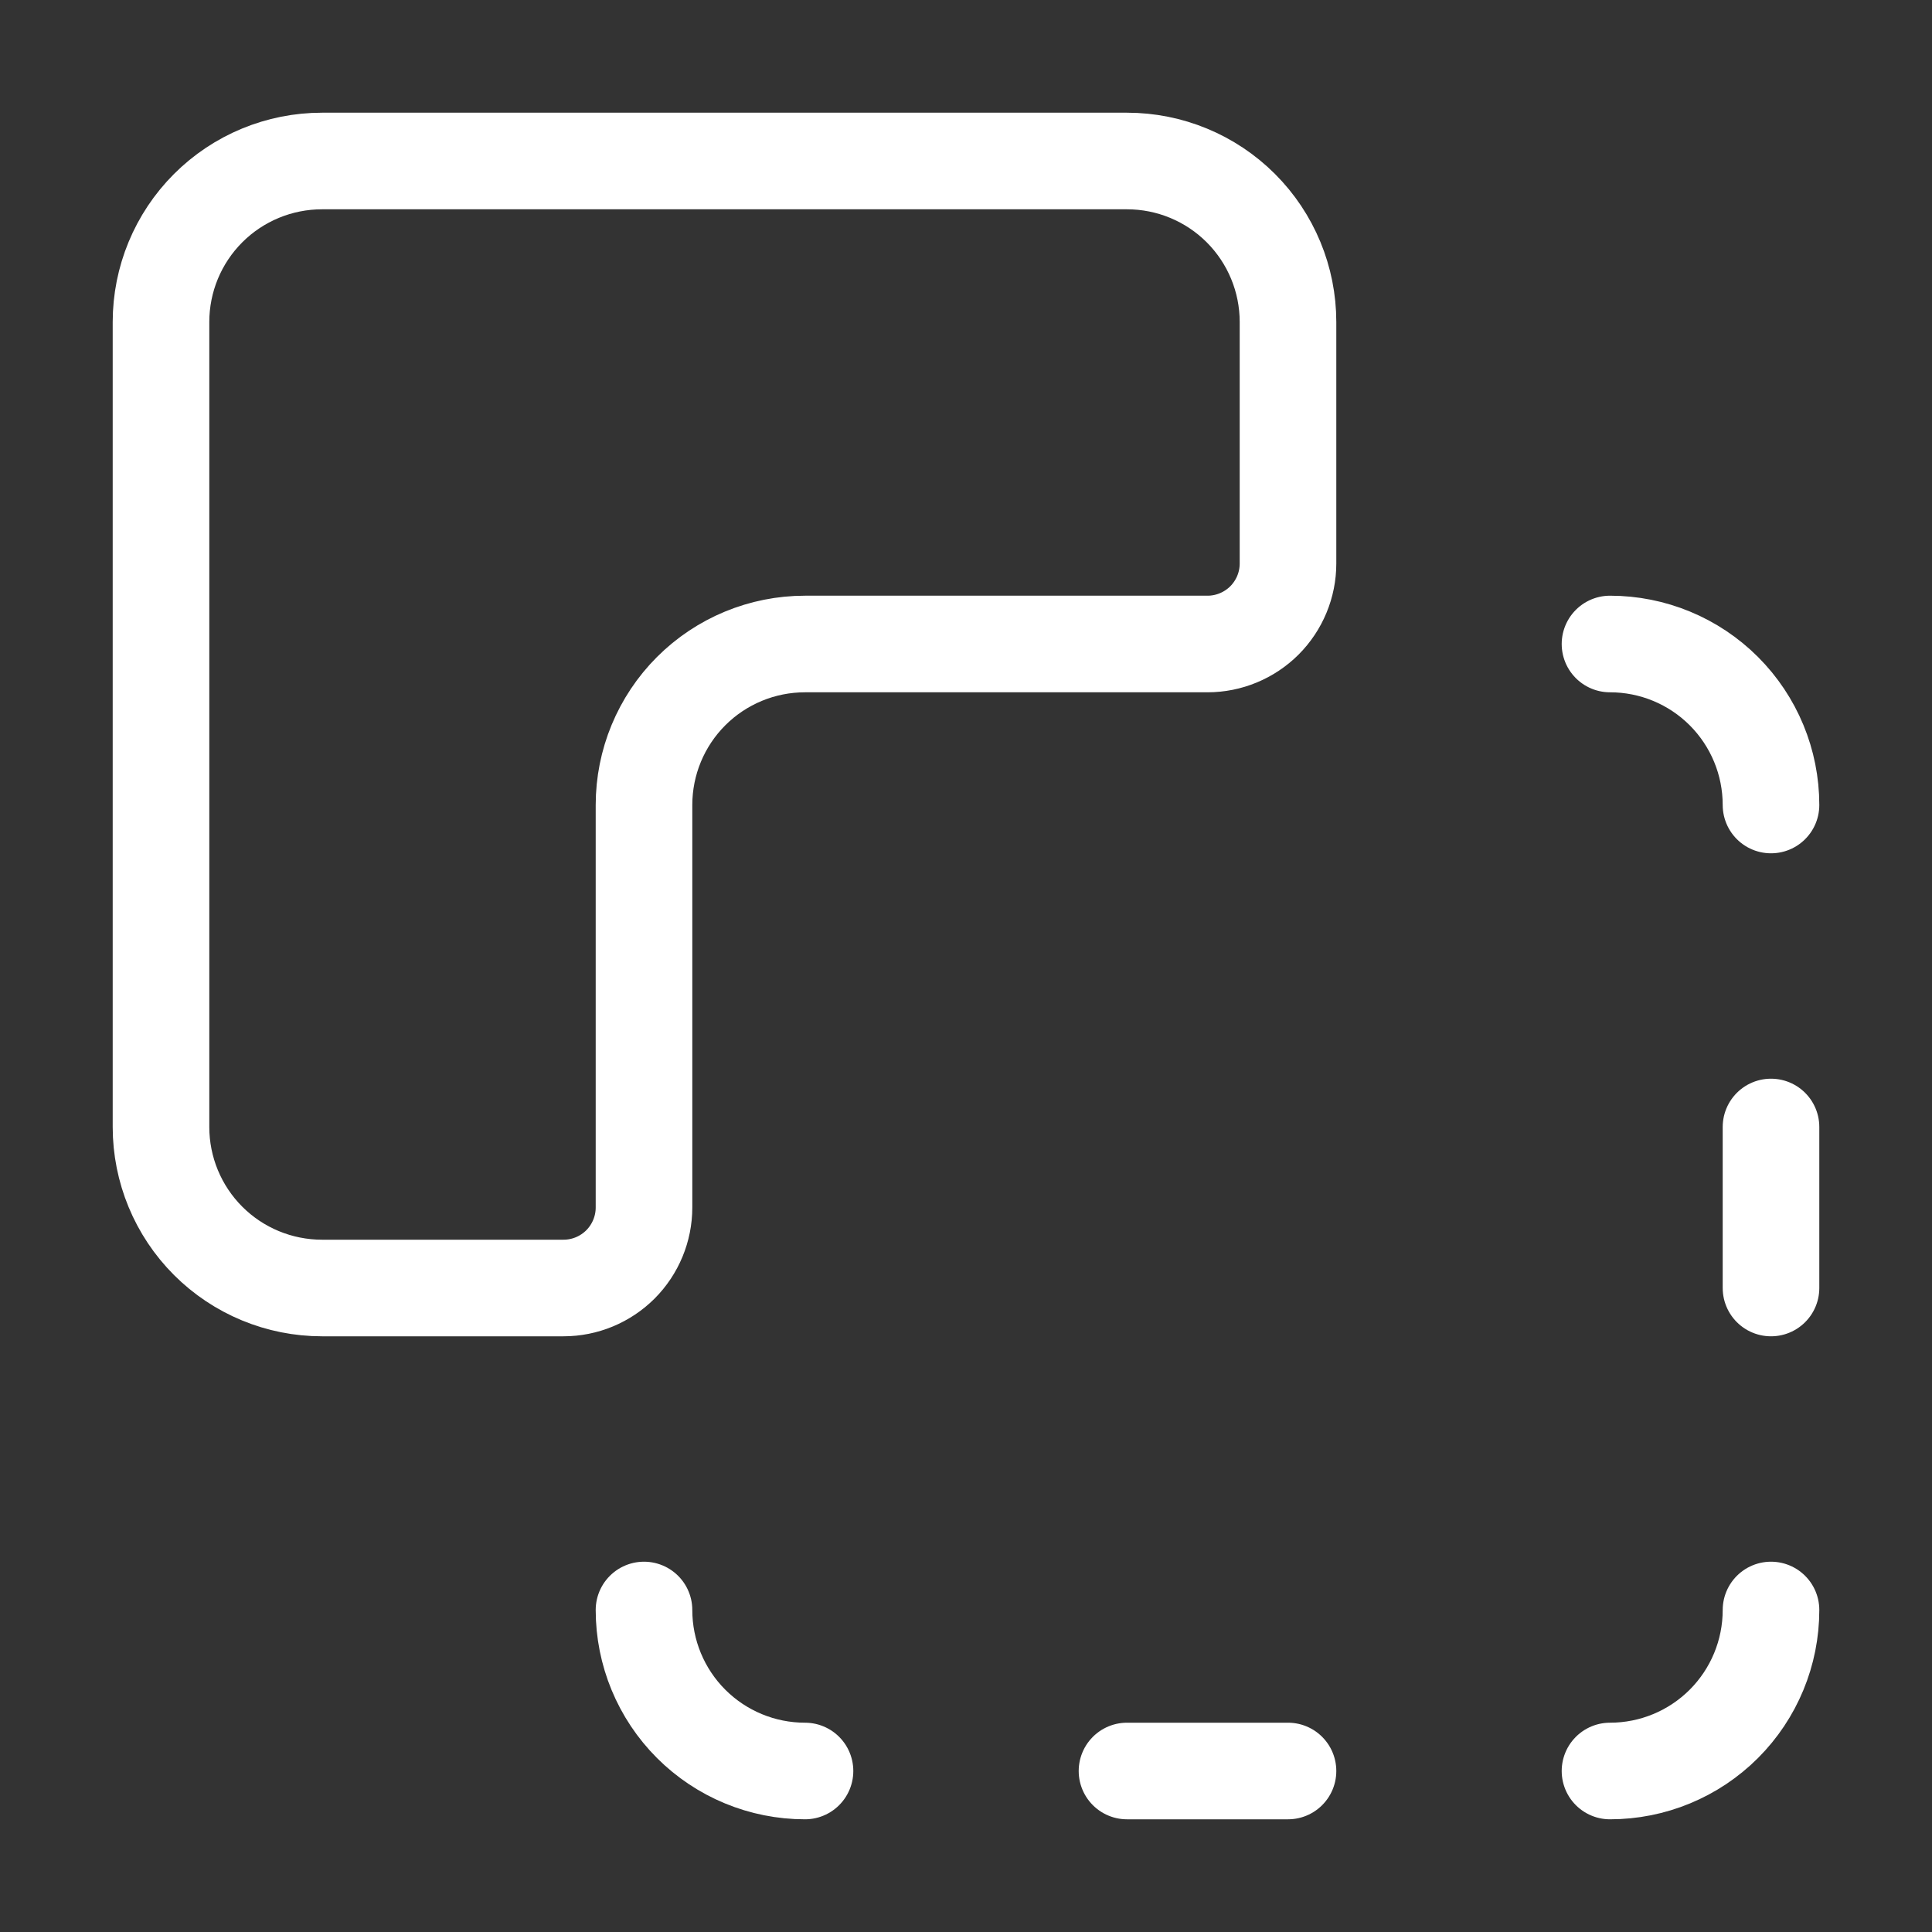 <svg width="30" height="30" viewBox="0 0 30 30" fill="none" xmlns="http://www.w3.org/2000/svg">
<rect x="0" y="0" width="30" height="30" fill="#333333" stroke="none"/>
<path d="M12.5 27.5C11.837 27.5 11.201 27.237 10.732 26.768C10.263 26.299 10 25.663 10 25M20 27.5H17.5M25 10C25.663 10 26.299 10.263 26.768 10.732C27.237 11.201 27.5 11.837 27.5 12.5M27.5 17.5V20M27.5 25C27.5 25.663 27.237 26.299 26.768 26.768C26.299 27.237 25.663 27.5 25 27.5M20 5C20 4.337 19.737 3.701 19.268 3.232C18.799 2.763 18.163 2.5 17.5 2.5H5C4.337 2.5 3.701 2.763 3.232 3.232C2.763 3.701 2.5 4.337 2.5 5V17.5C2.5 18.163 2.763 18.799 3.232 19.268C3.701 19.737 4.337 20 5 20H8.75C9.082 20 9.399 19.868 9.634 19.634C9.868 19.399 10 19.081 10 18.75V12.5C10 11.837 10.263 11.201 10.732 10.732C11.201 10.263 11.837 10 12.5 10H18.75C19.081 10 19.399 9.868 19.634 9.634C19.868 9.399 20 9.082 20 8.75V5Z" stroke="white" stroke-width="1.5" stroke-linecap="round" stroke-linejoin="round"/>
</svg>
